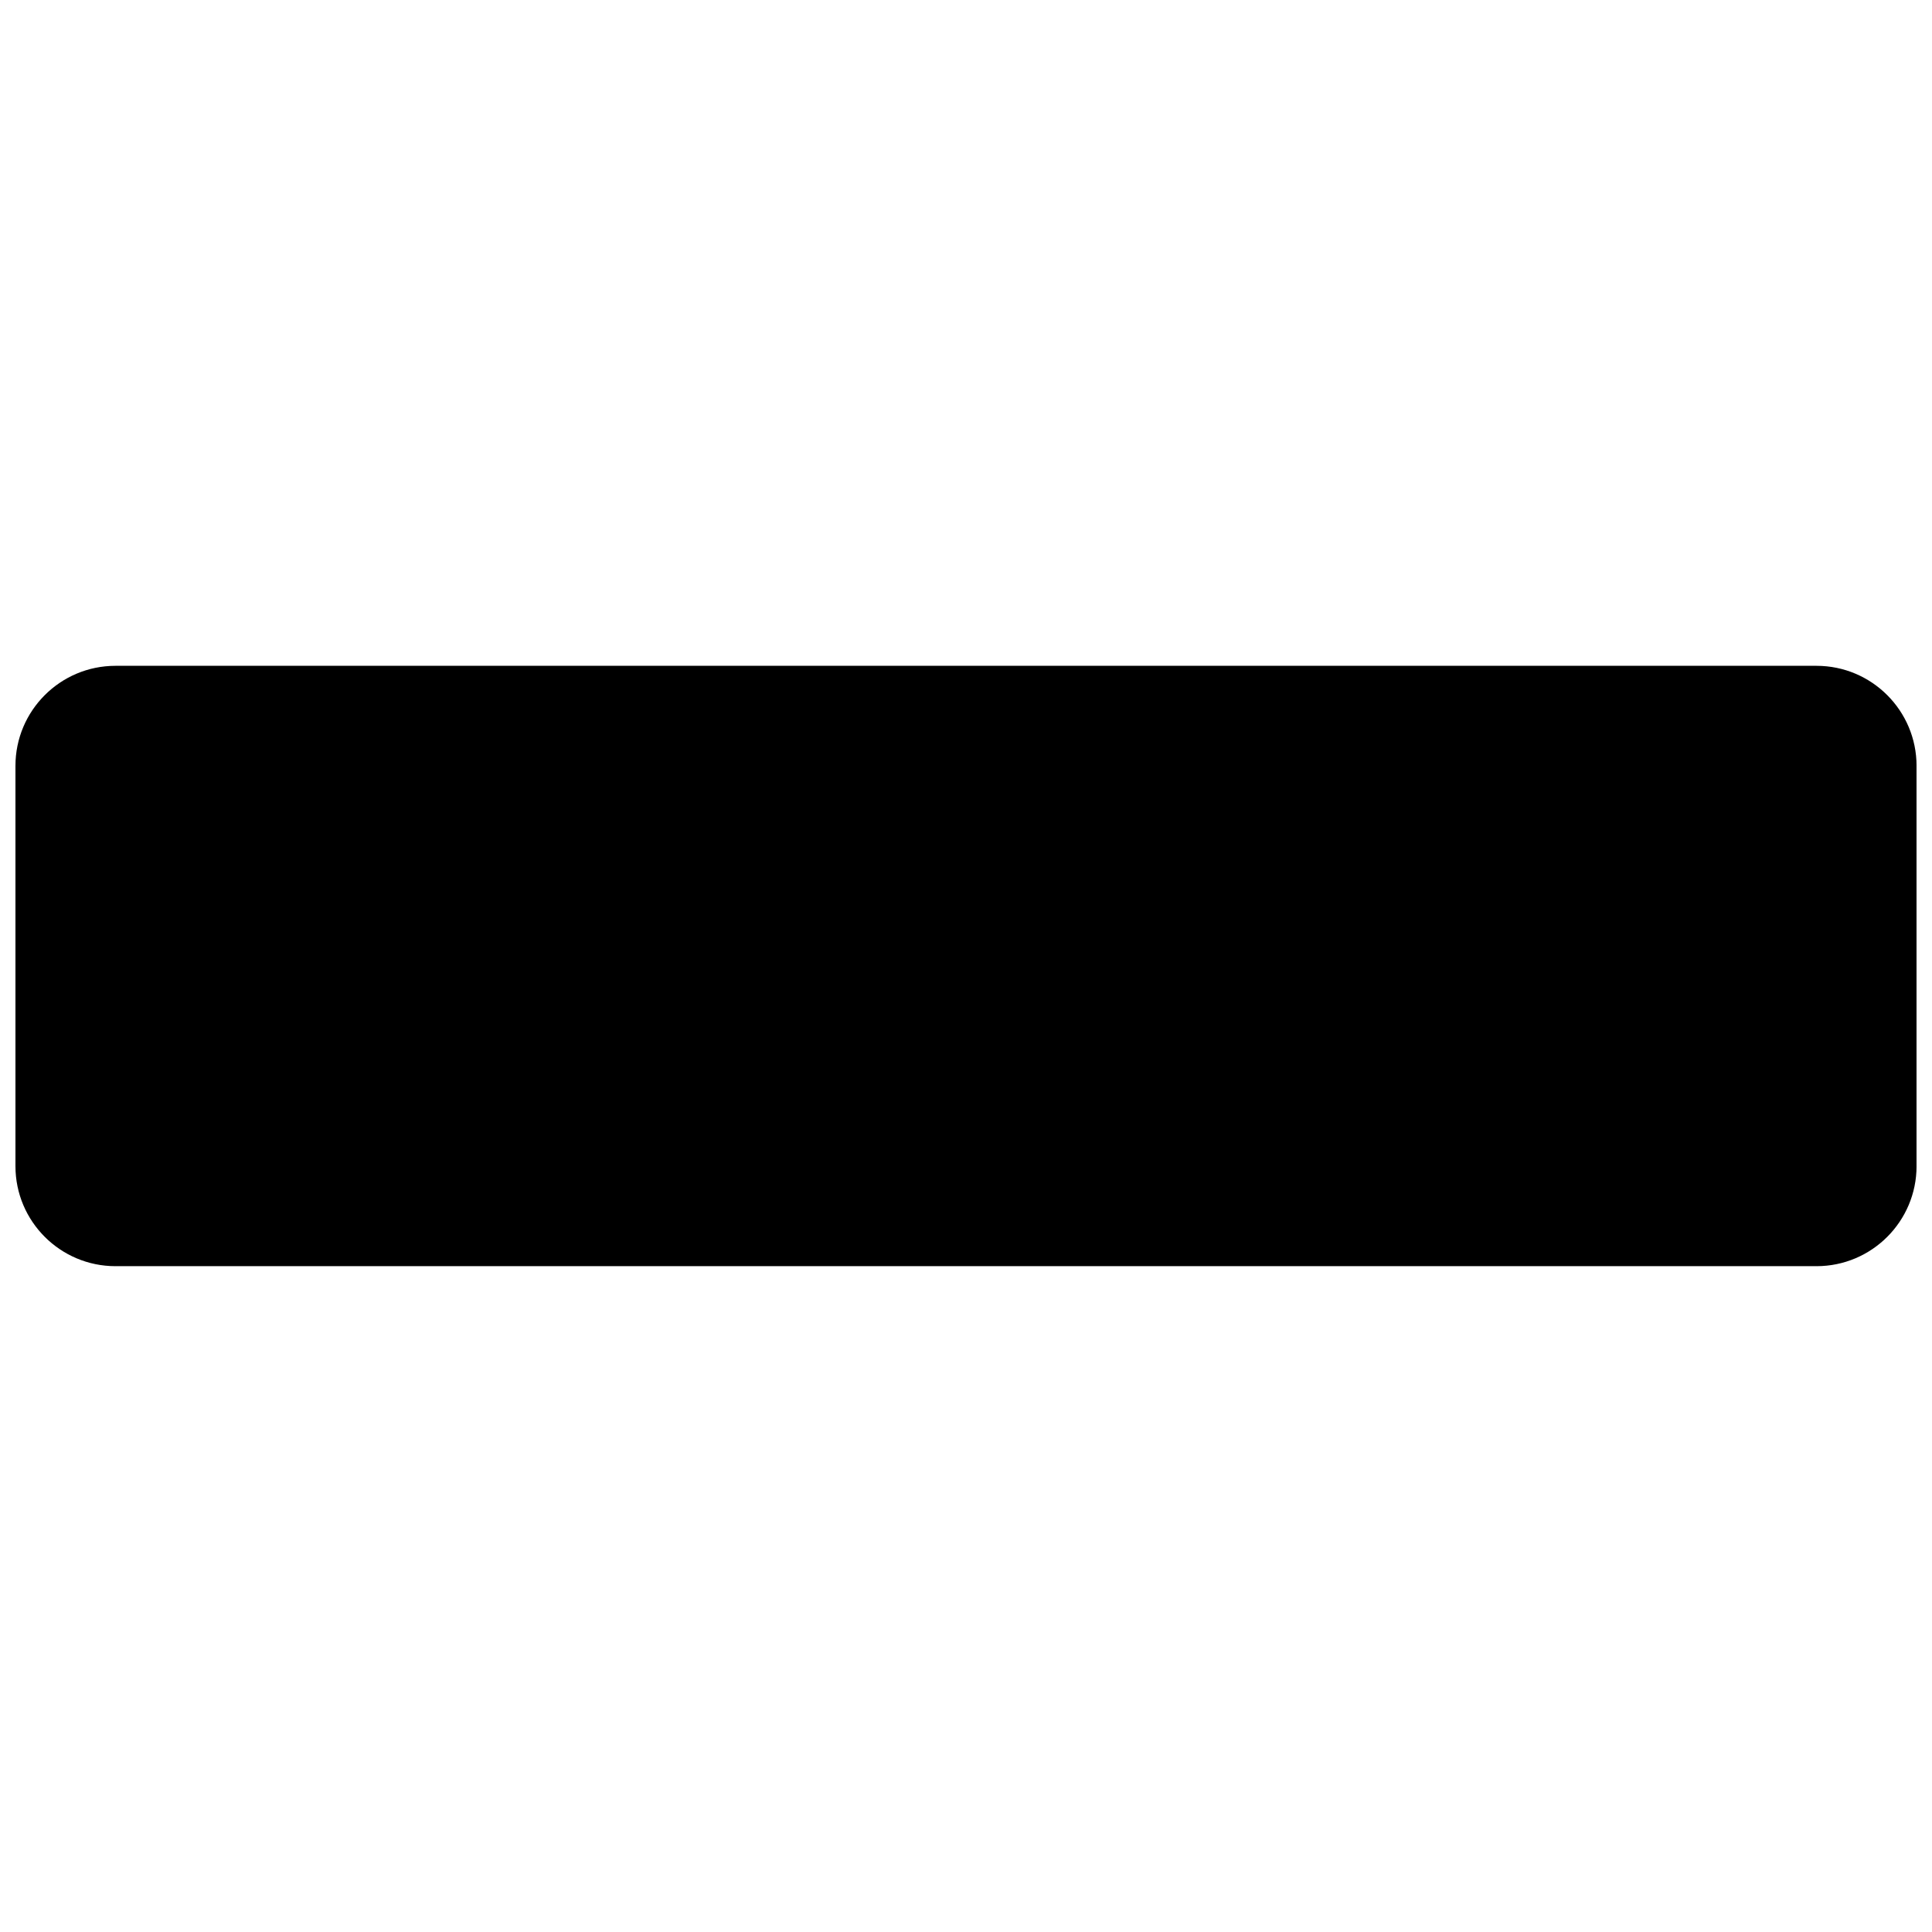 <?xml version="1.0" encoding="UTF-8"?>
<!-- Uploaded to: SVG Find, www.svgfind.com, Generator: SVG Find Mixer Tools -->
<svg width="800px" height="800px" version="1.1" viewBox="144 144 512 512" xmlns="http://www.w3.org/2000/svg">
 <defs>
  <clipPath id="a">
   <path d="m148.09 320h503.81v160h-503.81z"/>
  </clipPath>
 </defs>
 <g clip-path="url(#a)">
  <path d="m625.39 479.55h-450.78c-14.637 0-26.516-11.879-26.516-26.516v-106.07c0-14.637 11.879-26.516 26.516-26.516h450.78c14.637 0 26.516 11.879 26.516 26.516v106.07c0 14.637-11.879 26.516-26.516 26.516z"/>
 </g>
</svg>